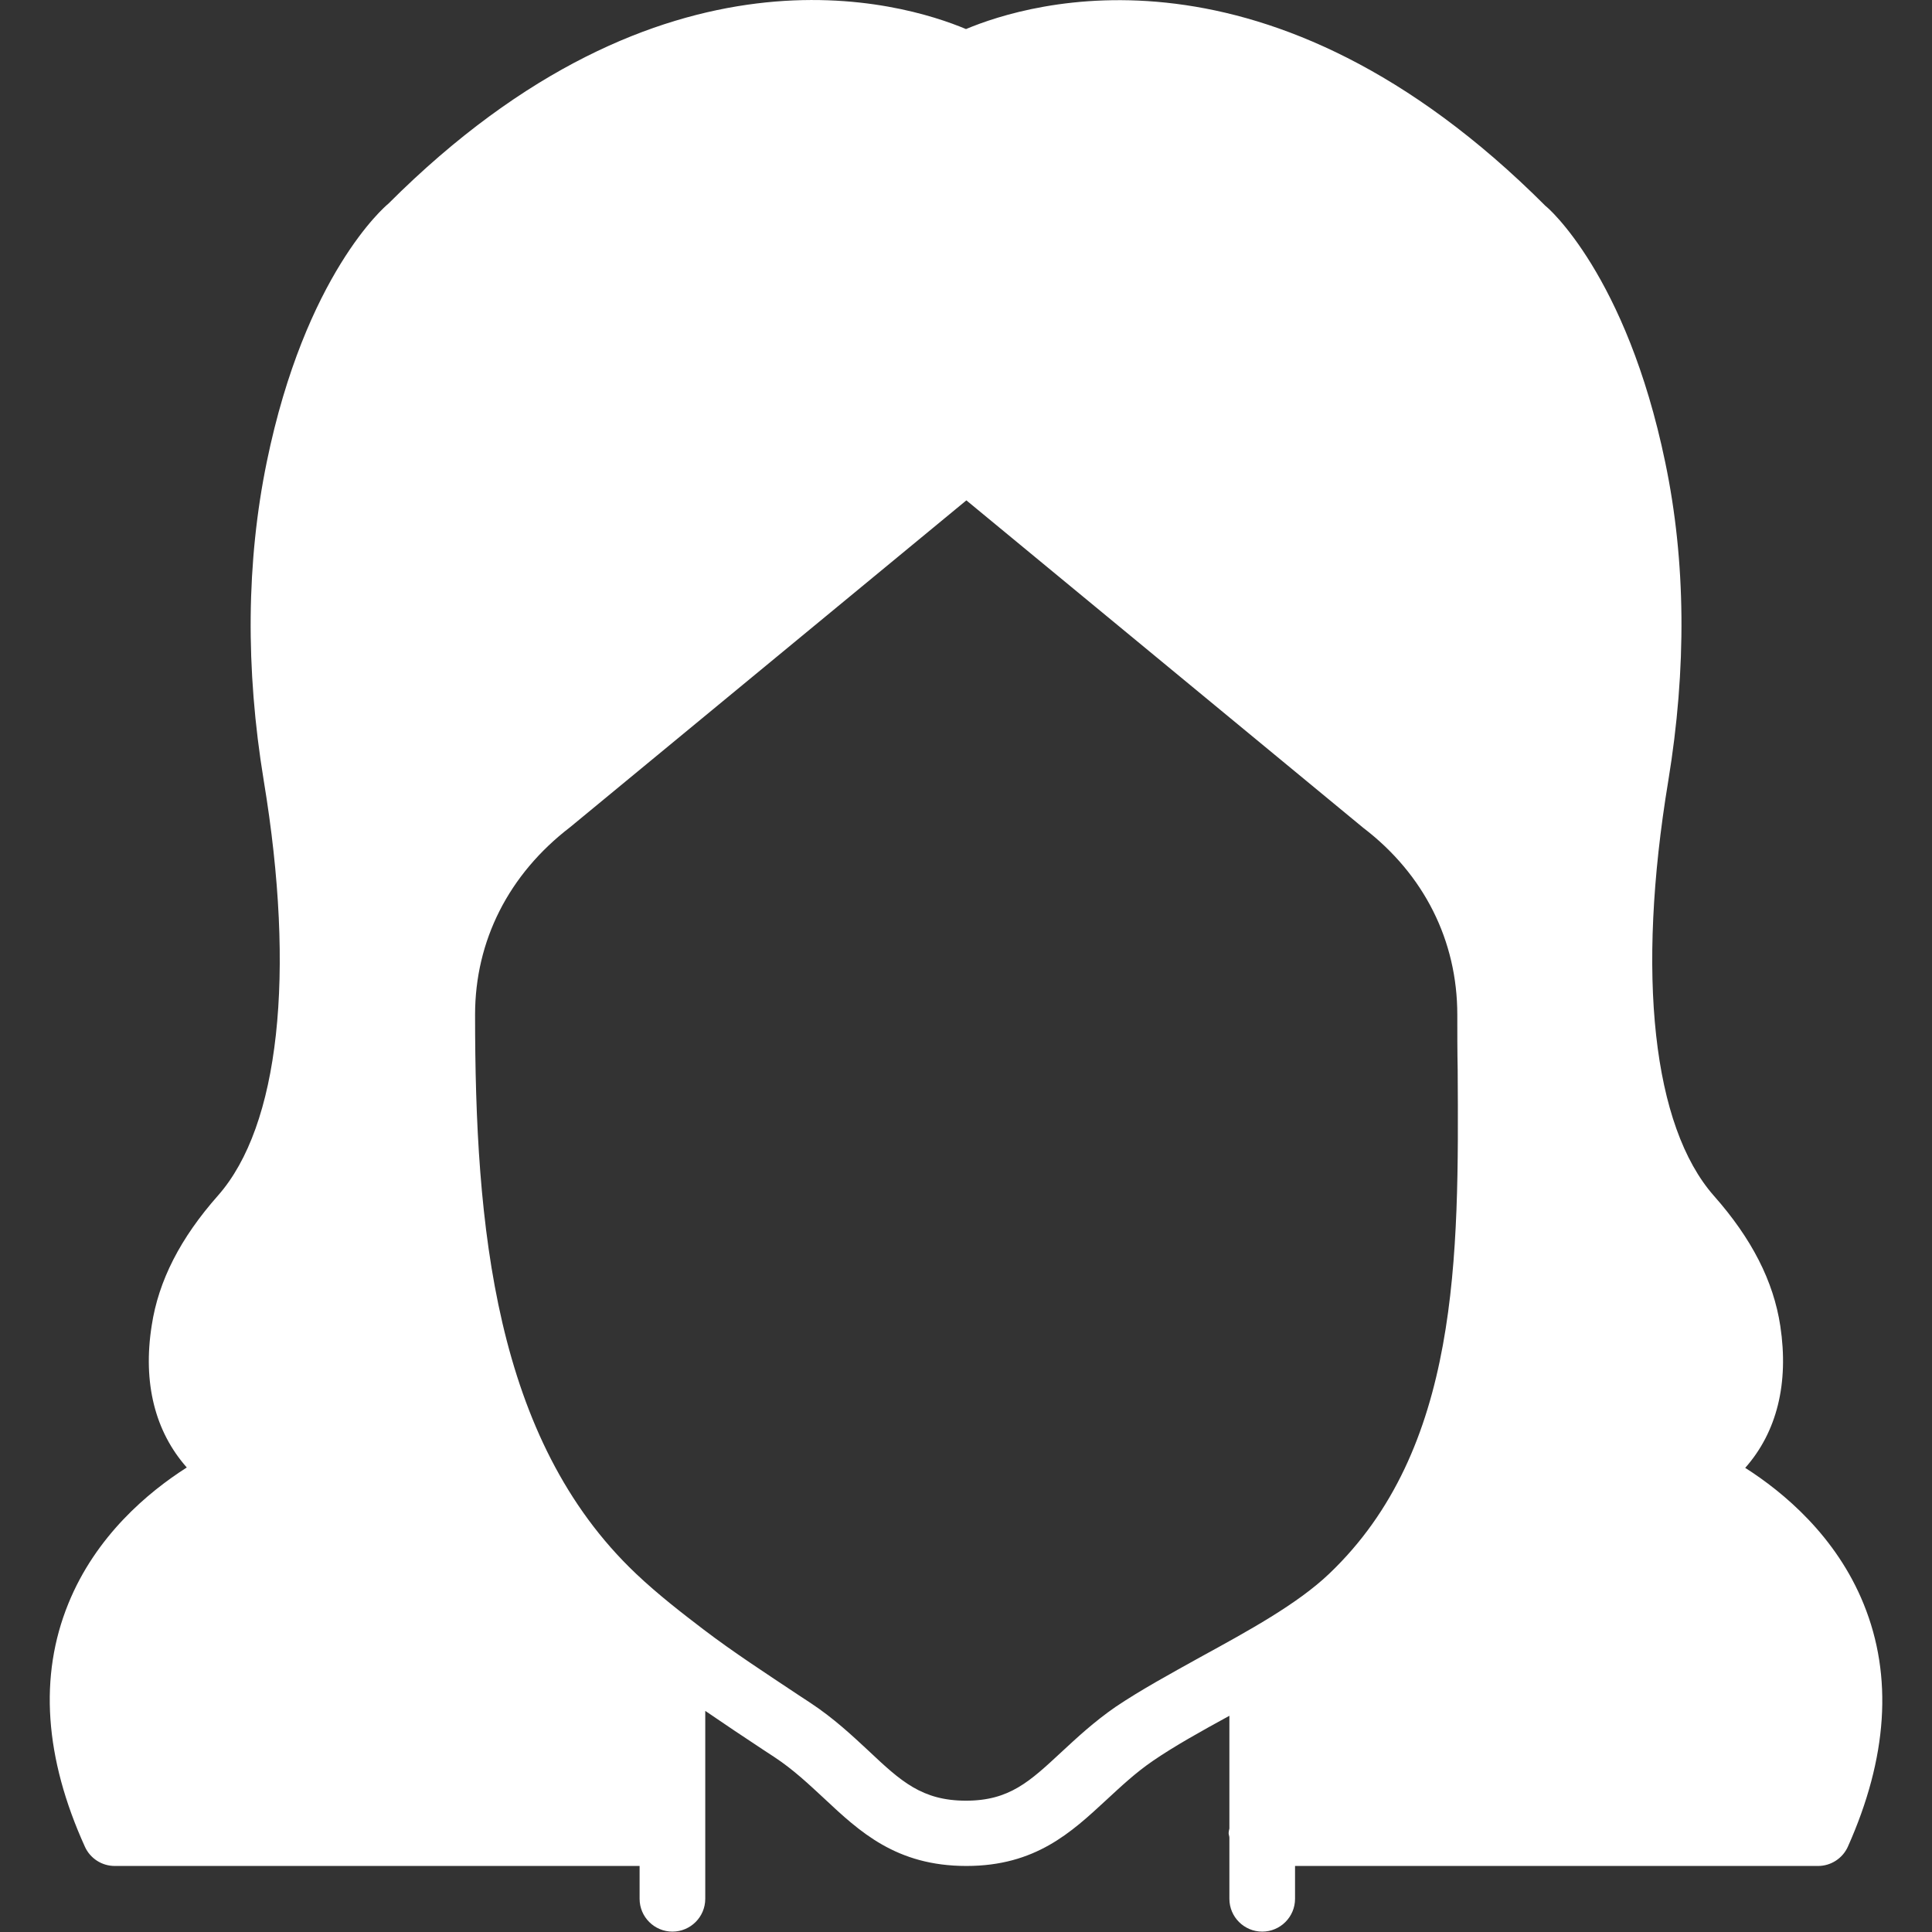 <?xml version="1.0" encoding="UTF-8"?>
<svg xmlns="http://www.w3.org/2000/svg" xmlns:xlink="http://www.w3.org/1999/xlink" version="1.1" id="Layer_1" x="0px" y="0px" width="512px" height="512px" viewBox="0 0 512 512" style="enable-background:new 0 0 512 512;" xml:space="preserve"><rect x="0" y="0" width="512" height="512" fill="#333333" stroke="none"/> <style type="text/css"> .st0{fill:#FFFFFF;} </style> <g> <g> <path class="st0" d="M493.9,425.1c-7.3-18-21.2-29.6-31.4-36.1c8.4-9.5,11.6-22.4,9.3-37.6c-1.8-11.9-7.6-23.2-17.6-34.5 c-16.2-18.4-20.6-58.5-12.1-109.9c4.9-29.8,4.7-58.2-0.8-84.5C431,72.8,410,54.8,409.6,54.6C336.3-18.8,272.7,0.7,256,7.7 C239.3,0.7,175.7-18.8,102.9,54c-0.9,0.7-22,18.8-32.2,68.4c-5.4,26.3-5.7,54.7-0.8,84.5c8.5,51.4,4.1,91.5-12.1,109.9 c-10,11.3-15.8,22.6-17.6,34.5c-2.4,15.2,0.9,28.1,9.3,37.6c-10.2,6.5-24.1,18.1-31.4,36.1c-7.8,19.2-6.3,40.8,4.4,64.4 c1.4,3.1,4.5,5.1,7.9,5.1h139.1v8.7c0,4.8,3.9,8.7,8.7,8.7c4.8,0,8.7-3.9,8.7-8.7v-49.8c5.1,3.5,10.2,6.9,15.2,10.2l3.2,2.1 c5,3.3,9.1,7.2,13.1,10.9c9.4,8.8,19.1,17.9,37.7,17.9c18.3,0,27.8-8.9,37.1-17.5c3.8-3.5,7.7-7.2,12.4-10.4 c5.7-3.9,12.7-7.8,20.2-11.9v29.9c-0.1,0.4-0.2,0.8-0.2,1.2c0,0.4,0.2,0.8,0.2,1.2v16.2c0,4.8,3.9,8.7,8.7,8.7 c4.8,0,8.7-3.9,8.7-8.7v-8.7h138.6c3.4,0,6.5-2,7.9-5.1C500.2,465.9,501.7,444.3,493.9,425.1z M352.2,417.1 c-8.4,8-21.4,15.1-34,22c-8.1,4.5-15.8,8.7-22.5,13.2c-5.8,4-10.4,8.3-14.5,12.1c-8.3,7.7-13.7,12.8-25.2,12.8 c-11.7,0-17.3-5.2-25.8-13.2c-4.3-4-9.2-8.6-15.4-12.7l-3.2-2.1c-8.4-5.6-17.2-11.3-25.2-17.4c-5.5-4.2-12-9.2-17.9-14.8 c-37.5-35.6-42.6-92.2-42.6-148.1c0-19.6,8.9-37.2,25.2-49.7l105-86.6l105.2,86.8c16.1,12.3,24.9,29.9,24.9,49.5 c0,4.8,0,9.7,0.1,14.6C386.6,333,386.9,384.1,352.2,417.1z"></path> </g> </g> </svg>
